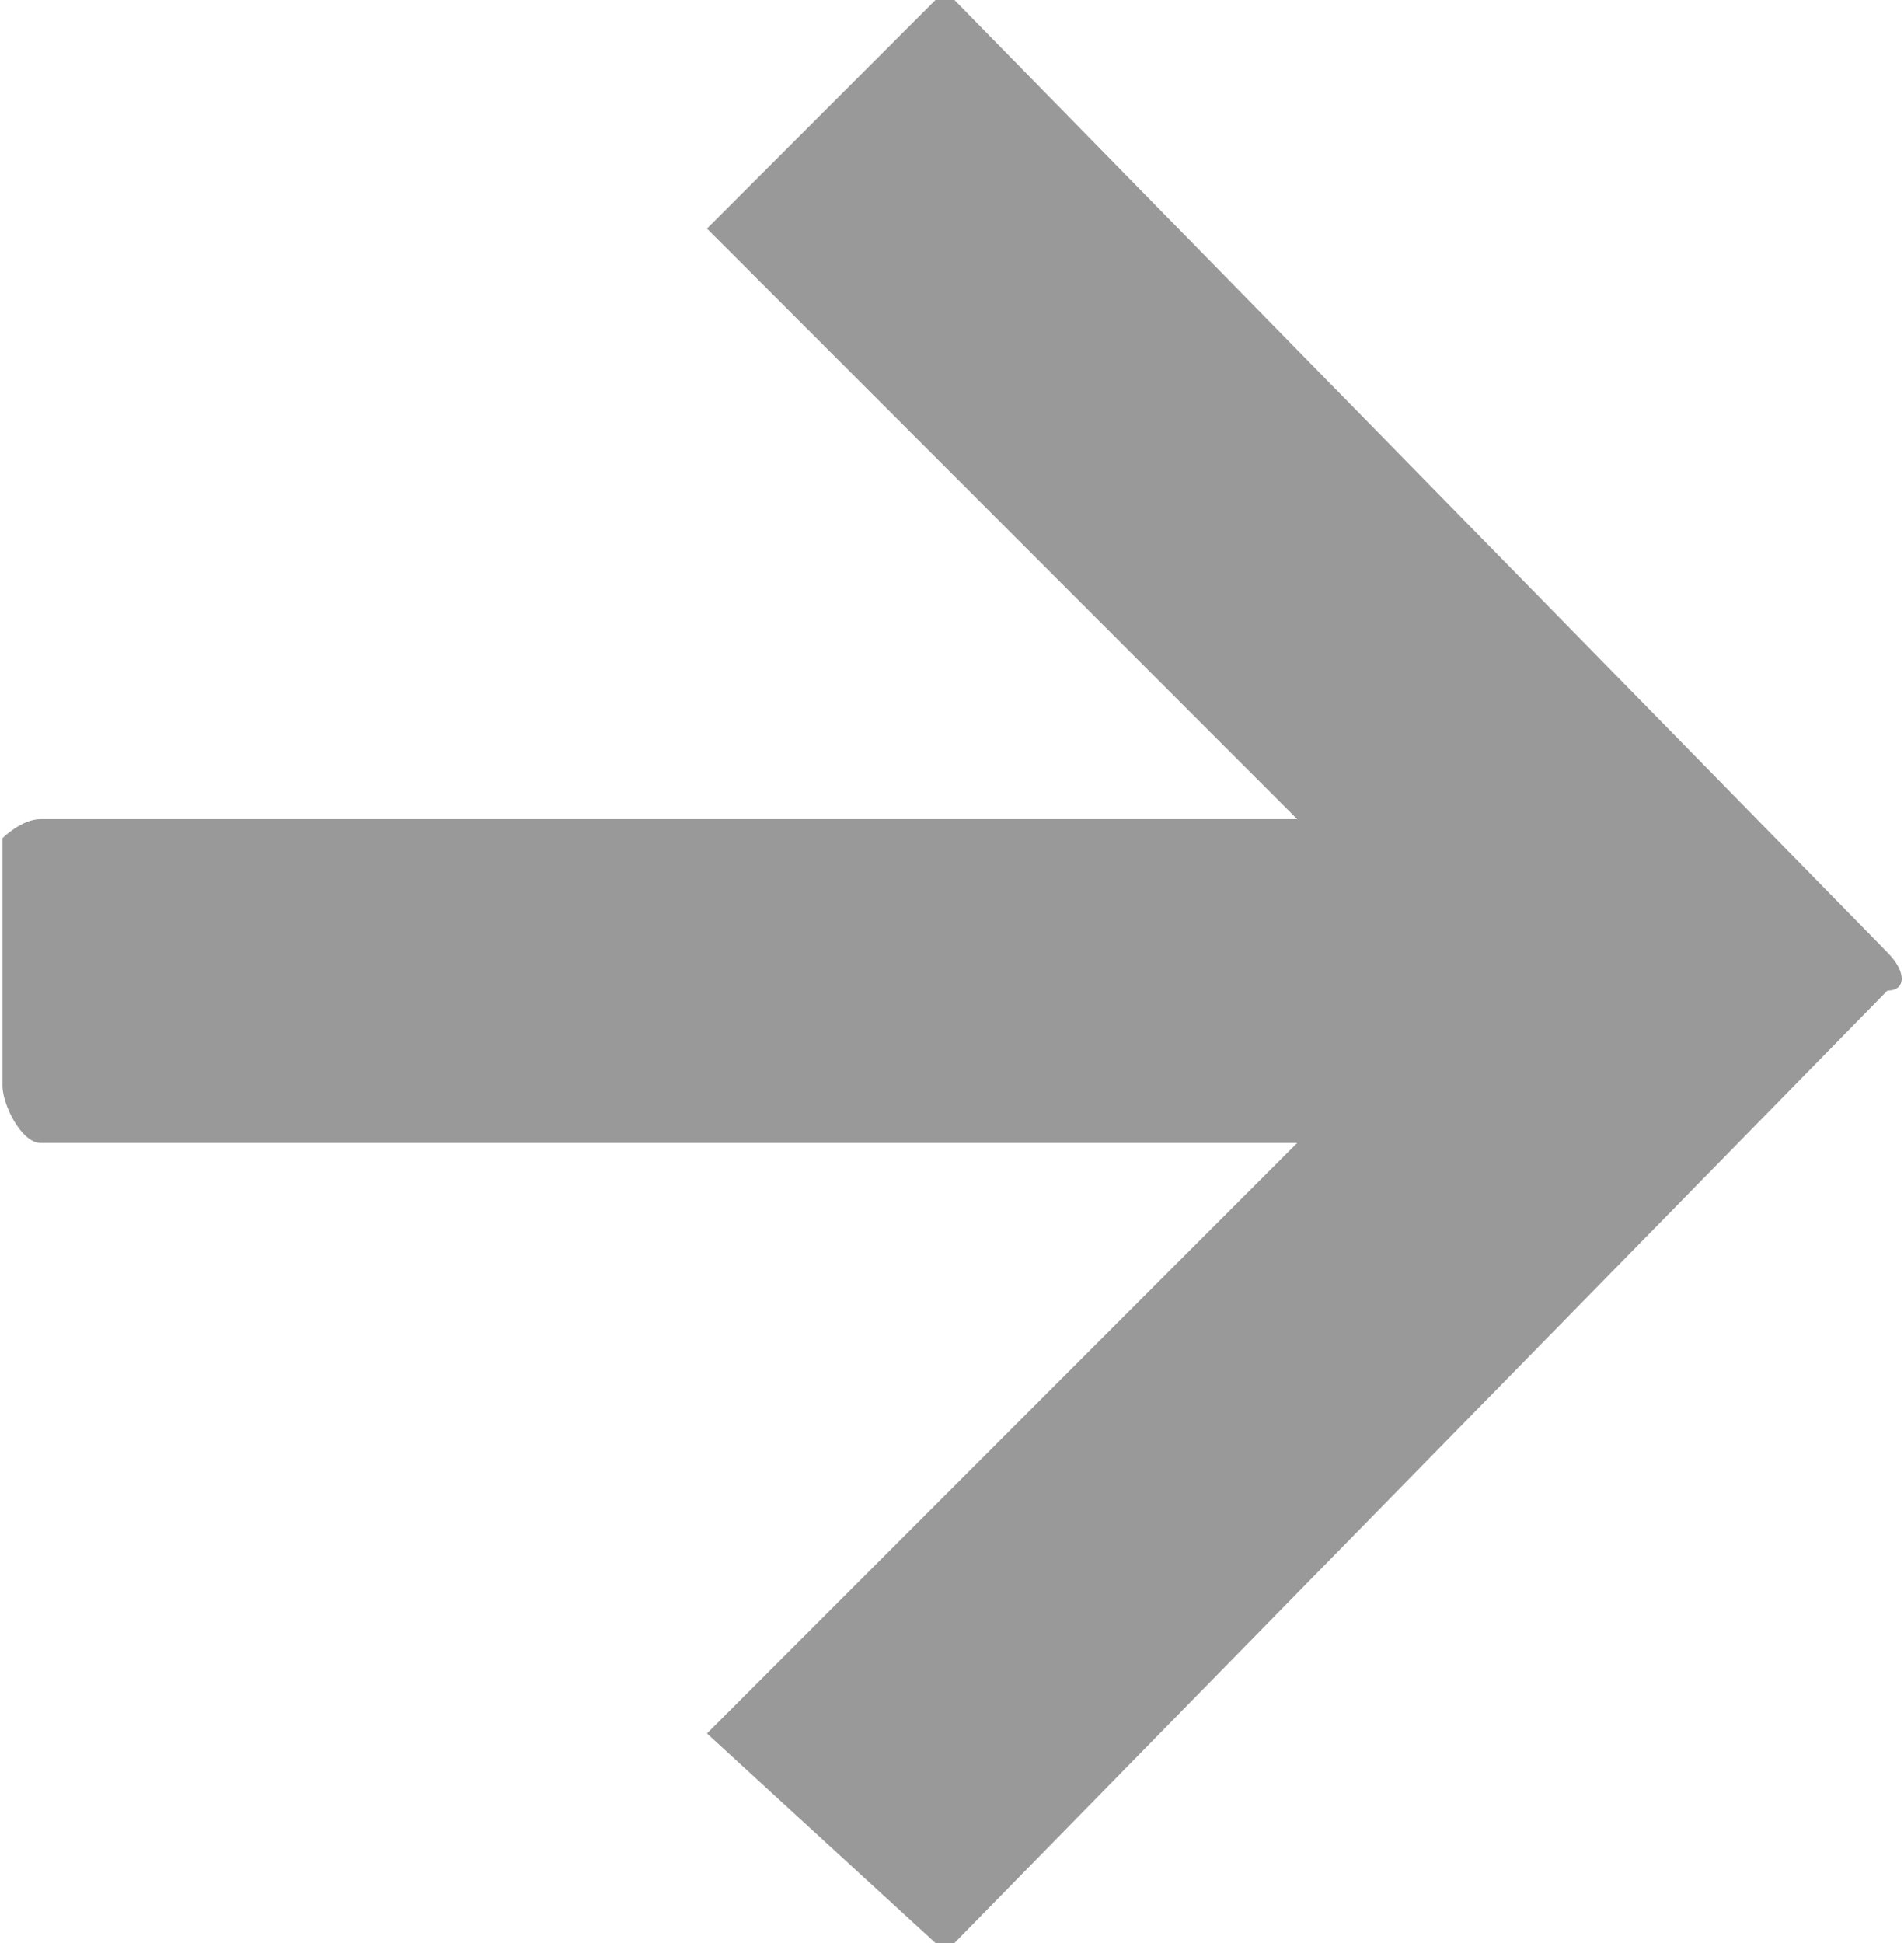 <?xml version="1.0" encoding="UTF-8"?>
<!DOCTYPE svg PUBLIC "-//W3C//DTD SVG 1.1//EN" "http://www.w3.org/Graphics/SVG/1.1/DTD/svg11.dtd">
<!-- Creator: CorelDRAW -->
<svg xmlns="http://www.w3.org/2000/svg" xml:space="preserve" width="50px" height="51px" version="1.1" style="shape-rendering:geometricPrecision; text-rendering:geometricPrecision; image-rendering:optimizeQuality; fill-rule:evenodd; clip-rule:evenodd"
viewBox="0 0 49.87 51"
 xmlns:xlink="http://www.w3.org/1999/xlink"
 xmlns:xodm="http://www.corel.com/coreldraw/odm/2003">
 <defs>
  <style type="text/css">
   <![CDATA[
    .fil0 {fill:#999999}
   ]]>
  </style>
 </defs>
 <g id="Layer_x0020_1">
  <g id="_1569055502080">
   <path class="fil0" d="M25 51l24.5 -25c0.5,0 0.5,-0.5 0,-1l-24.5 -25c0,0 -0.5,0 -0.5,0l-6 6 15.5 15.5 -33 0c-0.5,0 -1,0.5 -1,0.5l0 6.5c0,0.5 0.5,1.5 1,1.5l33 0 -15.5 15.5 6 5.5c0,0 0.5,0 0.5,0l0 0 0 0zm0 0z"/>
  </g>
 </g>
</svg>
